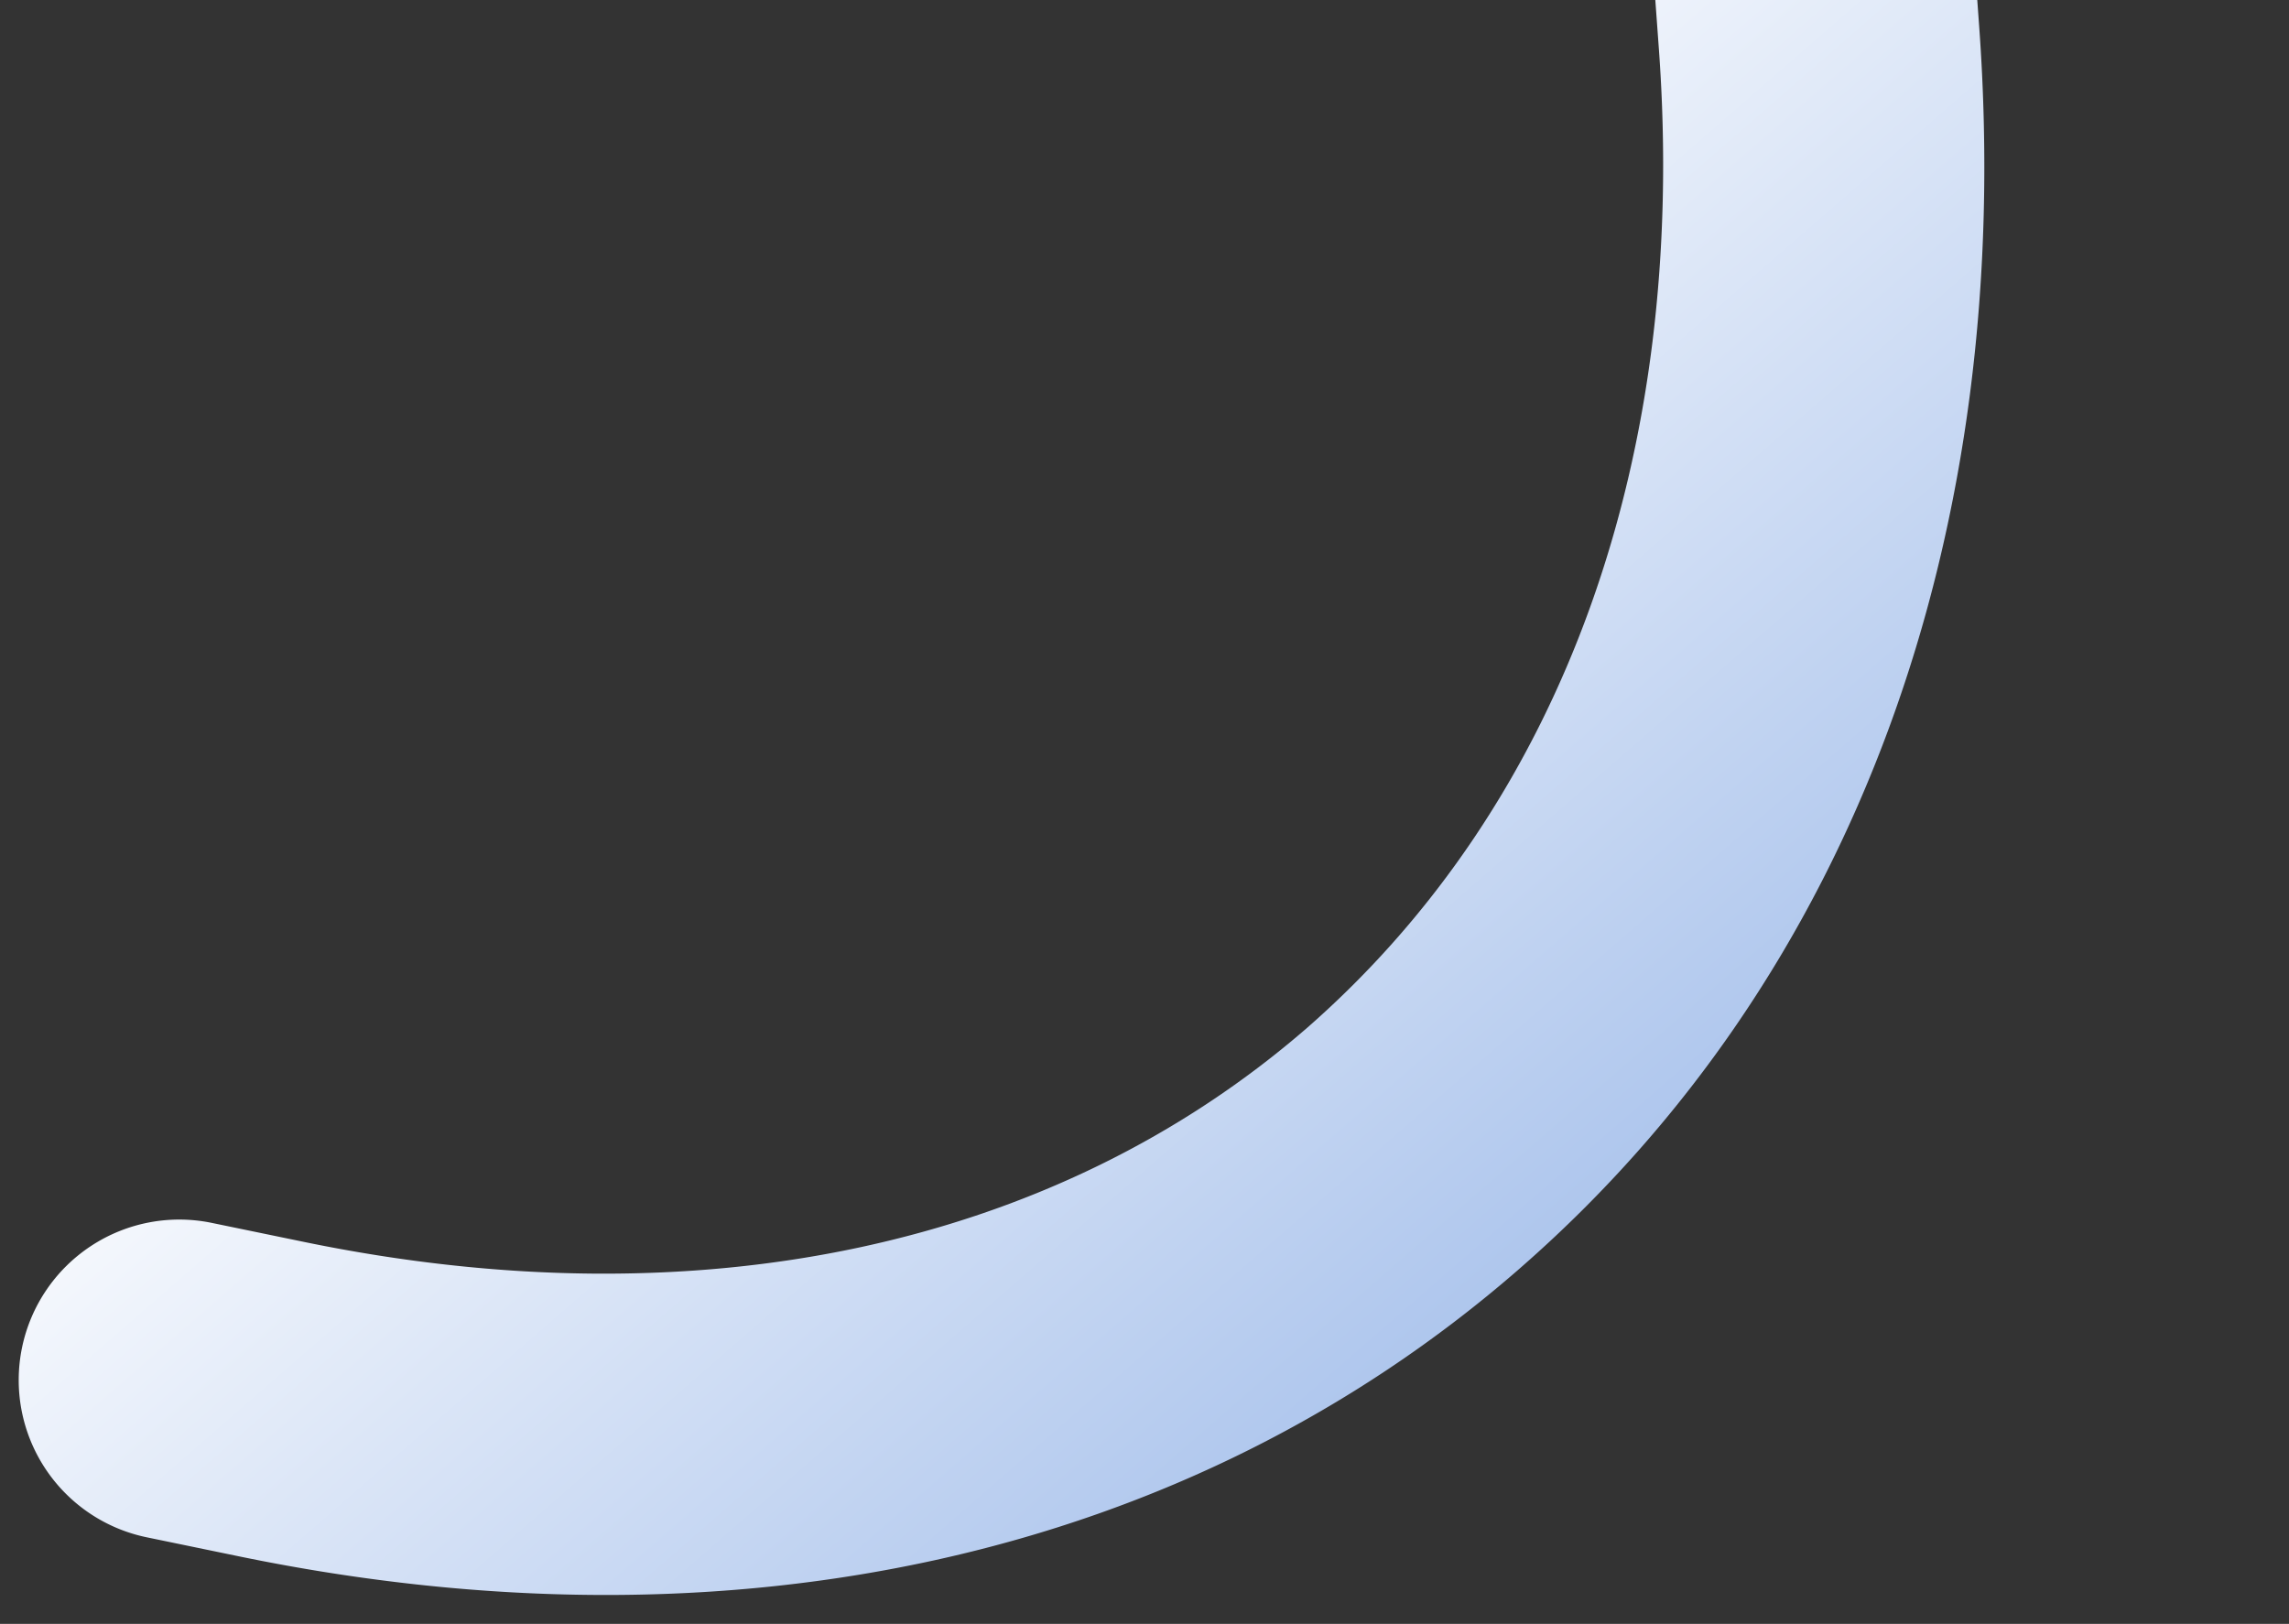 <svg xmlns="http://www.w3.org/2000/svg" xmlns:xlink="http://www.w3.org/1999/xlink" width="303.158" height="215.106" viewBox="0 0 303.158 215.106">
  <rect x="0" y="0" width="303.158" height="215.106" fill="#333333" stroke="none"/>
  <defs>
    <clipPath id="clip-path">
      <rect id="Rectangle_4724" data-name="Rectangle 4724" width="303.158" height="215.106" transform="translate(303.158 1417.106) rotate(180)" fill="#fff" stroke="#707070" stroke-width="1"/>
    </clipPath>
    <linearGradient id="linear-gradient" x1="0.5" x2="0.494" y2="1.333" gradientUnits="objectBoundingBox">
      <stop offset="0" stop-color="#aec6ed"/>
      <stop offset="0.828" stop-color="#fbfcfe"/>
      <stop offset="1" stop-color="#fff"/>
    </linearGradient>
  </defs>
  <g id="Mask_Group_7" data-name="Mask Group 7" transform="translate(0 -1202)" clip-path="url(#clip-path)">
    <path id="Path_8638" data-name="Path 8638" d="M21.231,126.617A21.287,21.287,0,0,1,4.24,92.588l6.282-8.378c40.537-54.052,95-83.957,153.356-84.2l.79-.005C222.51,0,276.744,29.282,317.342,82.455l7.62,9.991a21.265,21.265,0,0,1-33.806,25.806l-7.625-9.995C251.175,65.876,208.939,42.538,164.6,42.538c-45.077.193-87.7,24.051-120.051,67.178L38.268,118.1A21.1,21.1,0,0,1,21.231,126.617Z" transform="translate(325.316 1262.208) rotate(139)" fill="url(#linear-gradient)"/>
  </g>
</svg>
